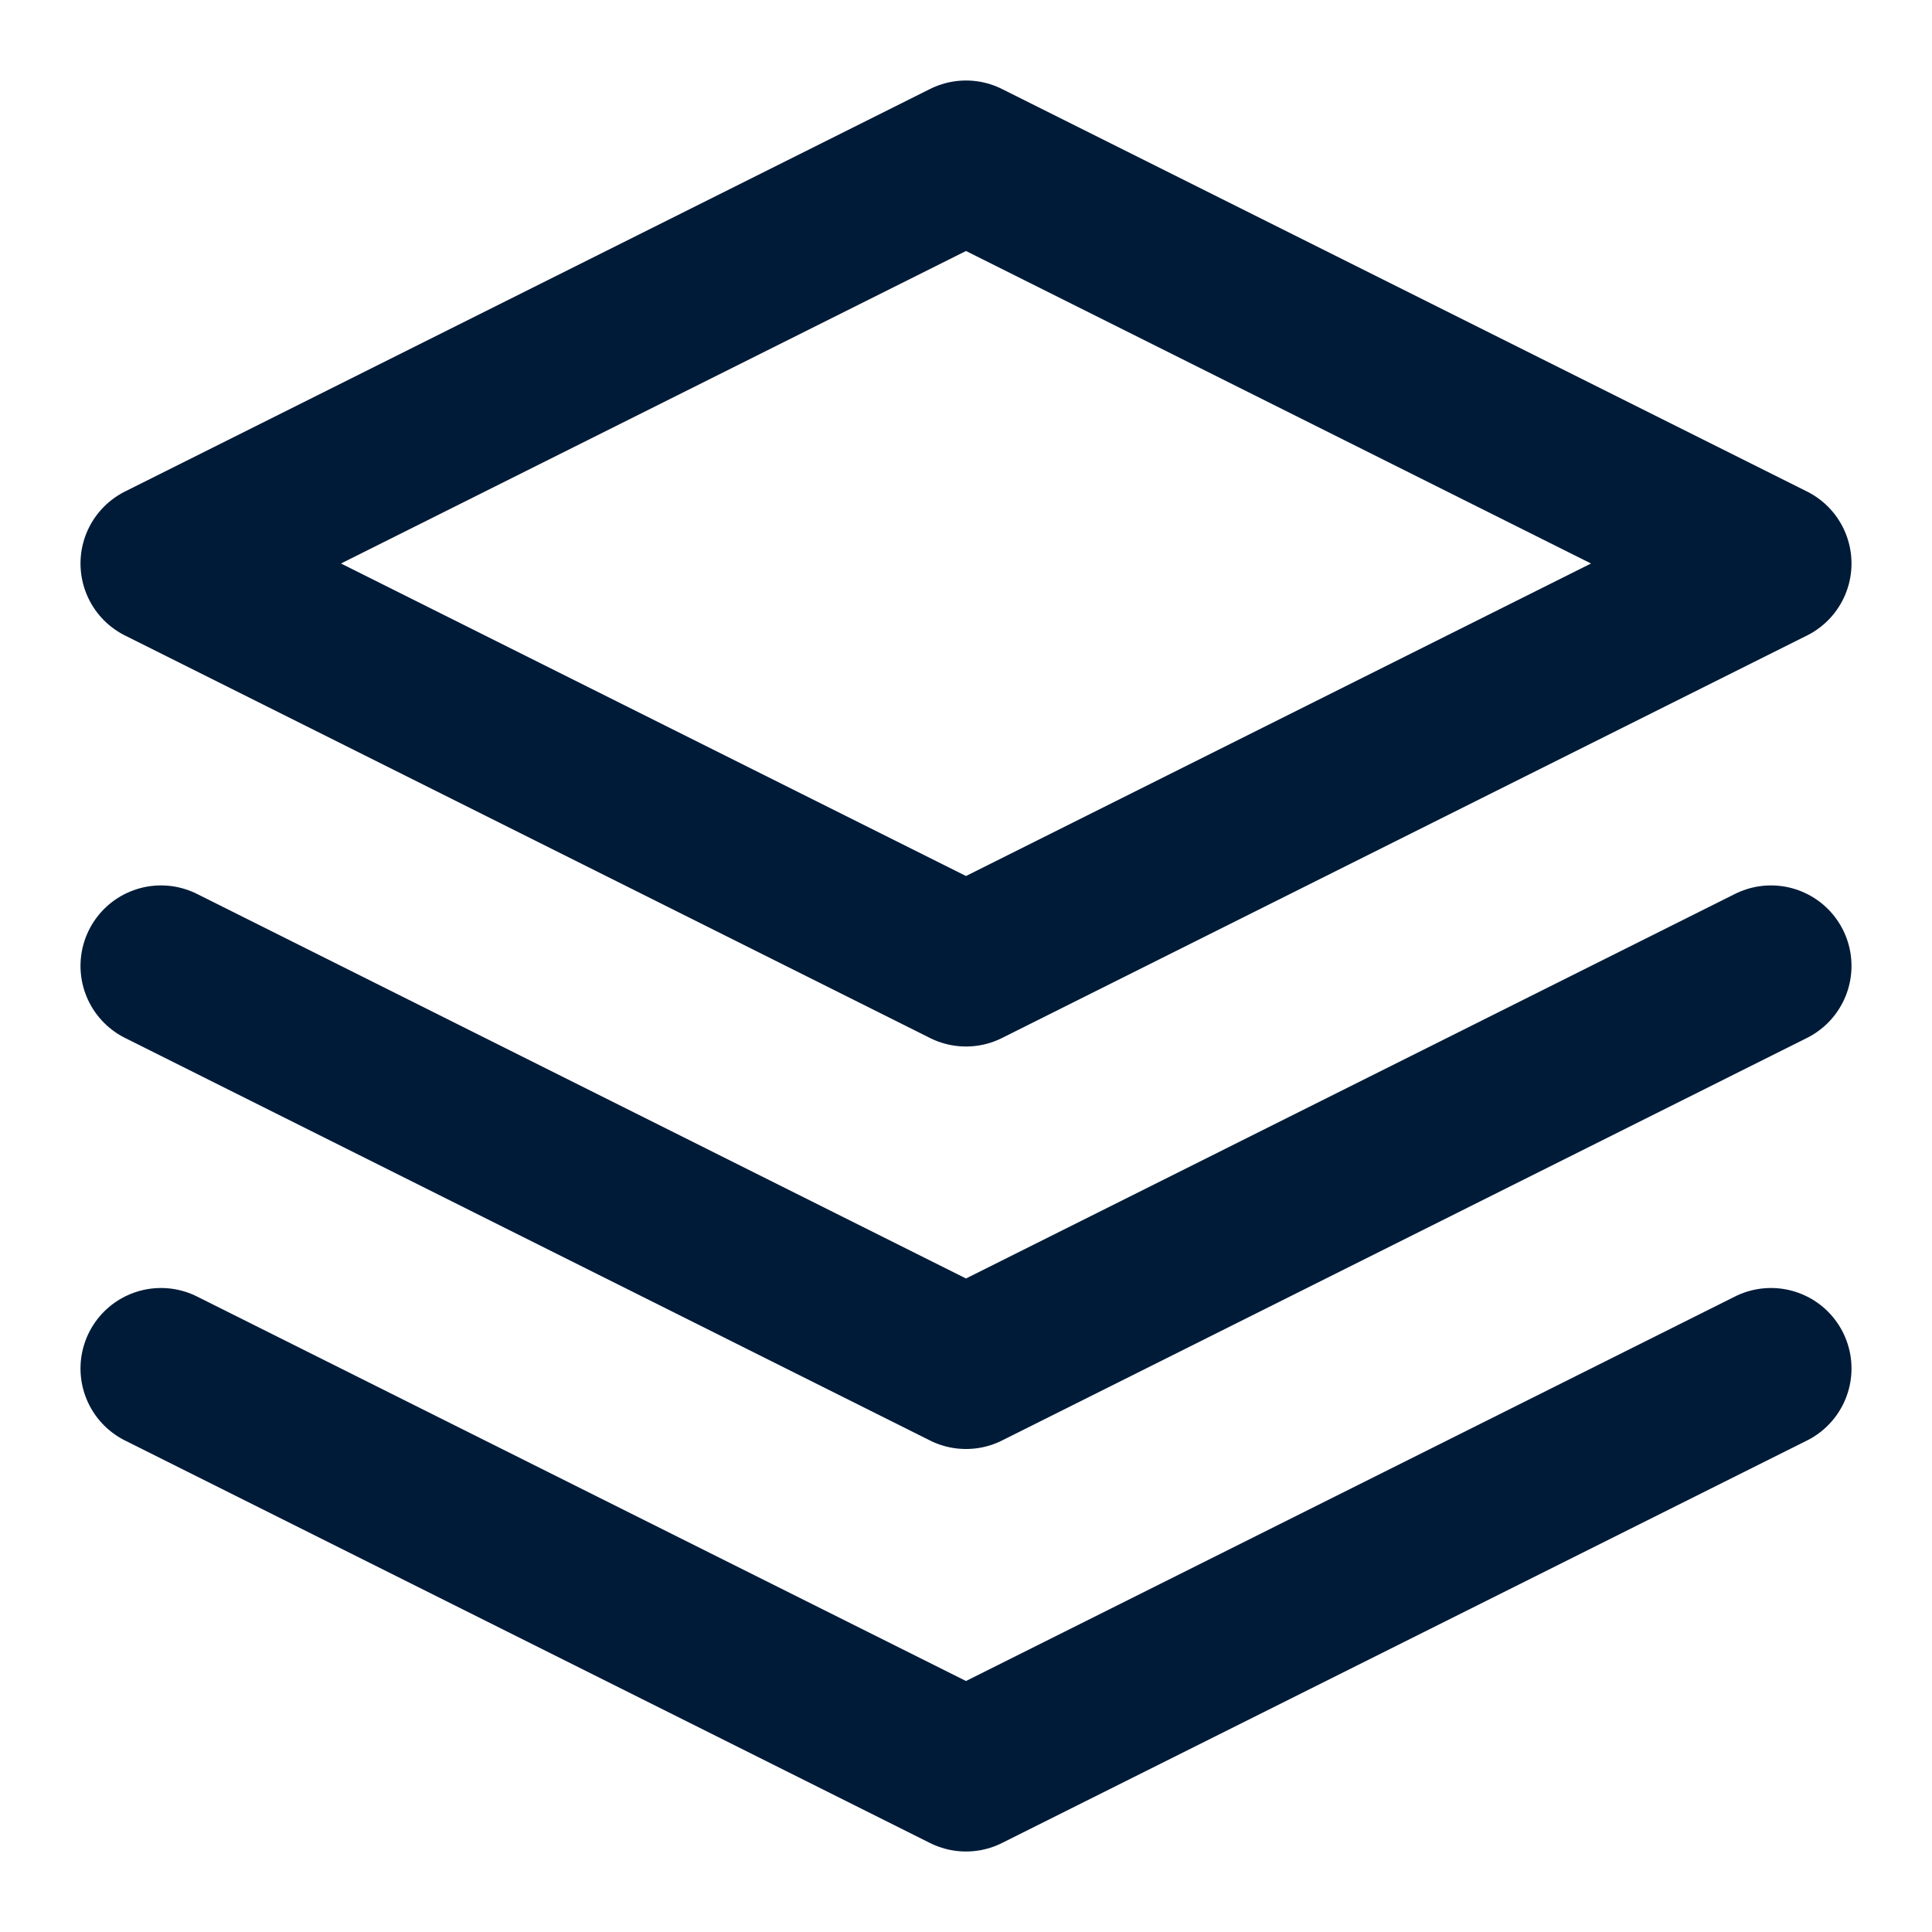 <?xml version="1.0" encoding="UTF-8"?>
<svg xmlns="http://www.w3.org/2000/svg" width="24" height="24" viewBox="0 0 24 24" fill="none">
  <path d="M12 2L2 7L12 12L22 7L12 2Z" stroke="#001B38" stroke-width="2" stroke-linecap="round" stroke-linejoin="round"></path>
  <path d="M2 17L12 22L22 17" stroke="#001B38" stroke-width="2" stroke-linecap="round" stroke-linejoin="round"></path>
  <path d="M2 11.999L12 17L22 11.999" stroke="#001B38" stroke-width="2" stroke-linecap="round" stroke-linejoin="round"></path>
</svg>
